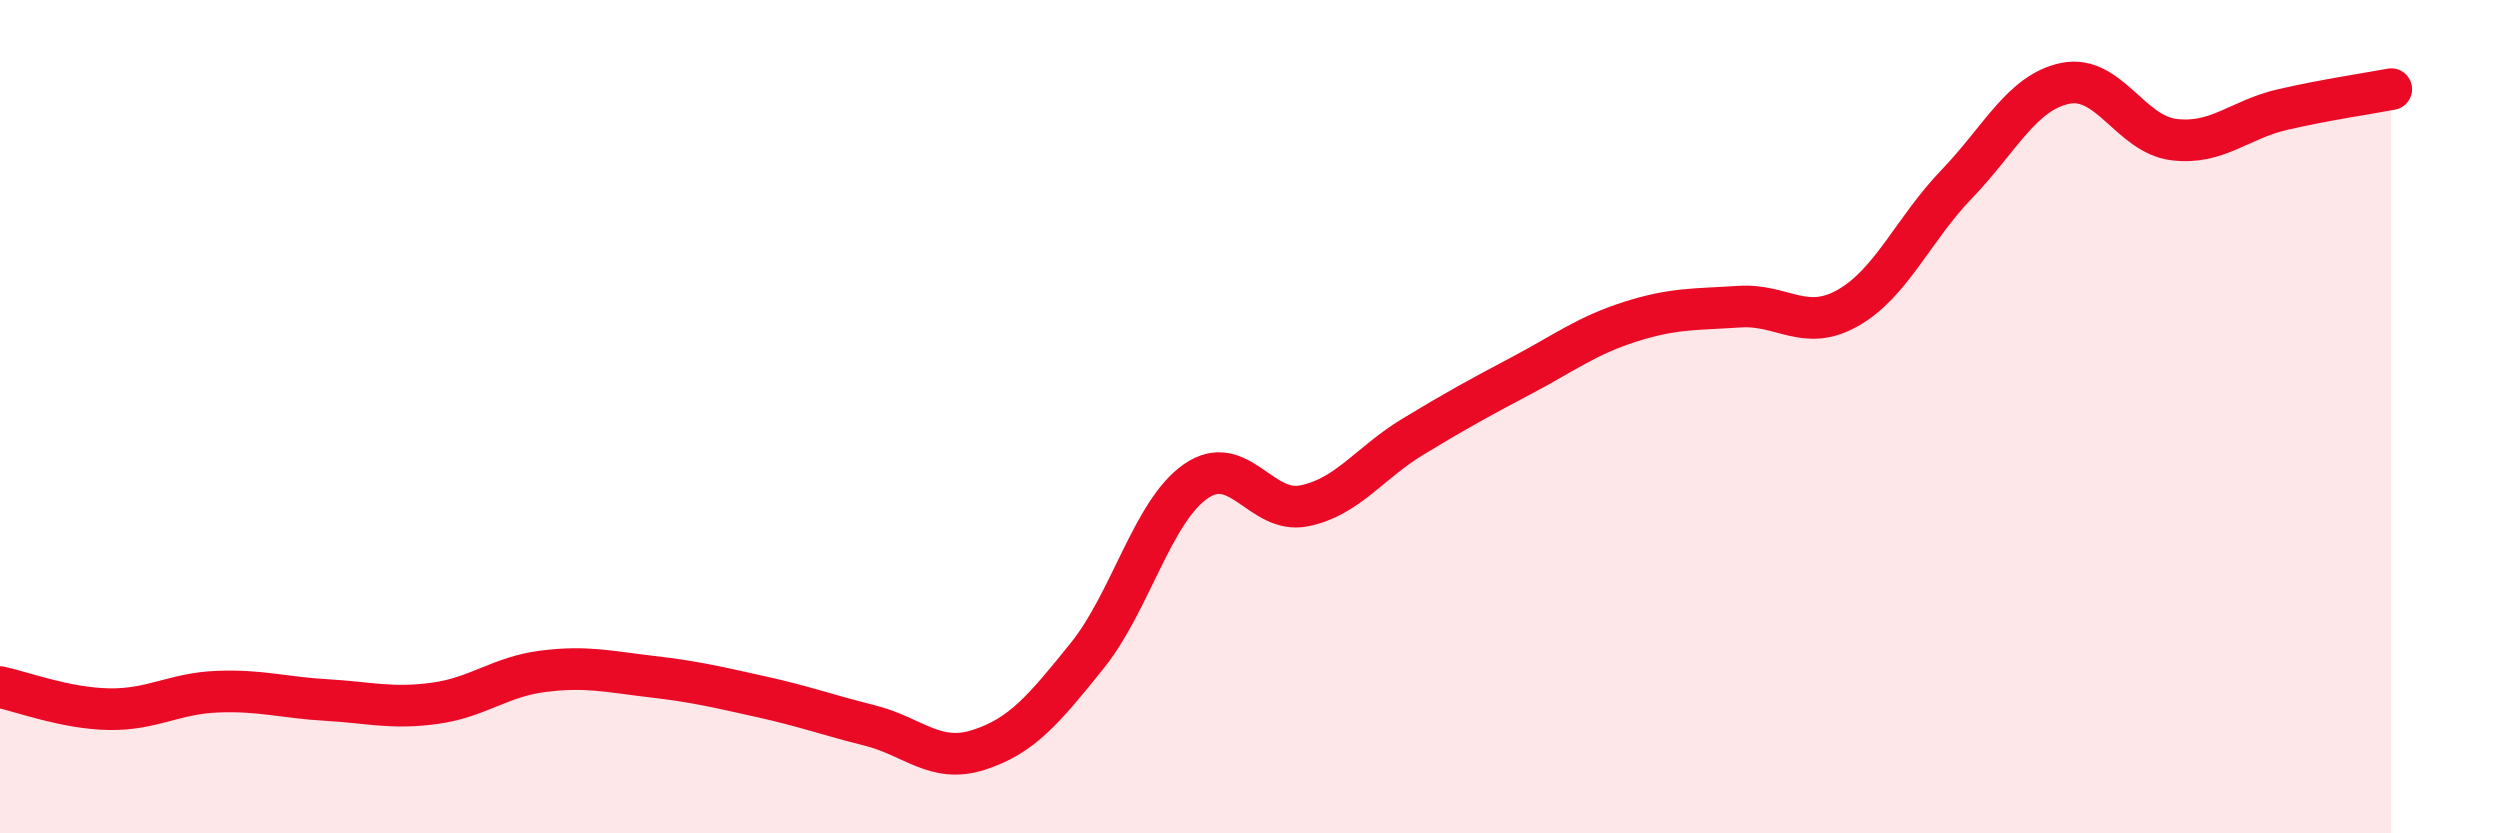 
    <svg width="60" height="20" viewBox="0 0 60 20" xmlns="http://www.w3.org/2000/svg">
      <path
        d="M 0,16.49 C 0.52,16.6 1.57,17 2.61,17.02 C 3.65,17.04 4.18,16.64 5.22,16.6 C 6.26,16.56 6.79,16.74 7.83,16.8 C 8.87,16.86 9.39,17.02 10.43,16.88 C 11.47,16.74 12,16.24 13.04,16.11 C 14.08,15.98 14.61,16.12 15.65,16.24 C 16.69,16.36 17.22,16.49 18.26,16.72 C 19.3,16.95 19.83,17.15 20.87,17.41 C 21.91,17.67 22.44,18.33 23.48,18 C 24.52,17.67 25.05,17.03 26.09,15.74 C 27.13,14.45 27.66,12.27 28.7,11.55 C 29.74,10.83 30.26,12.35 31.3,12.14 C 32.34,11.93 32.87,11.11 33.91,10.48 C 34.95,9.85 35.48,9.56 36.52,9.01 C 37.56,8.46 38.09,8.05 39.13,7.72 C 40.17,7.39 40.7,7.43 41.74,7.36 C 42.78,7.29 43.31,7.98 44.35,7.39 C 45.39,6.8 45.92,5.5 46.96,4.42 C 48,3.34 48.53,2.21 49.57,2 C 50.61,1.79 51.13,3.22 52.17,3.35 C 53.21,3.48 53.74,2.87 54.78,2.63 C 55.82,2.39 56.87,2.24 57.39,2.14L57.39 20L0 20Z"
        fill="#EB0A25"
        opacity="0.1"
        stroke-linecap="round"
        stroke-linejoin="round"
      />
      <path
        d="M 0,16.49 C 0.52,16.6 1.57,17 2.61,17.02 C 3.65,17.04 4.18,16.64 5.22,16.6 C 6.26,16.56 6.79,16.74 7.83,16.8 C 8.87,16.86 9.39,17.02 10.43,16.88 C 11.47,16.74 12,16.24 13.04,16.11 C 14.08,15.98 14.61,16.12 15.65,16.24 C 16.69,16.36 17.22,16.49 18.26,16.72 C 19.3,16.95 19.83,17.15 20.87,17.41 C 21.91,17.67 22.44,18.33 23.48,18 C 24.52,17.67 25.05,17.03 26.09,15.74 C 27.13,14.45 27.66,12.27 28.7,11.55 C 29.74,10.83 30.26,12.35 31.3,12.14 C 32.34,11.93 32.87,11.11 33.91,10.48 C 34.95,9.85 35.48,9.56 36.52,9.01 C 37.56,8.46 38.09,8.05 39.13,7.72 C 40.17,7.39 40.7,7.43 41.74,7.36 C 42.78,7.29 43.31,7.98 44.35,7.39 C 45.39,6.8 45.92,5.5 46.96,4.42 C 48,3.34 48.53,2.21 49.57,2 C 50.61,1.79 51.13,3.22 52.17,3.35 C 53.21,3.48 53.74,2.87 54.78,2.63 C 55.82,2.39 56.87,2.24 57.39,2.14"
        stroke="#EB0A25"
        stroke-width="1"
        fill="none"
        stroke-linecap="round"
        stroke-linejoin="round"
      />
    </svg>
  